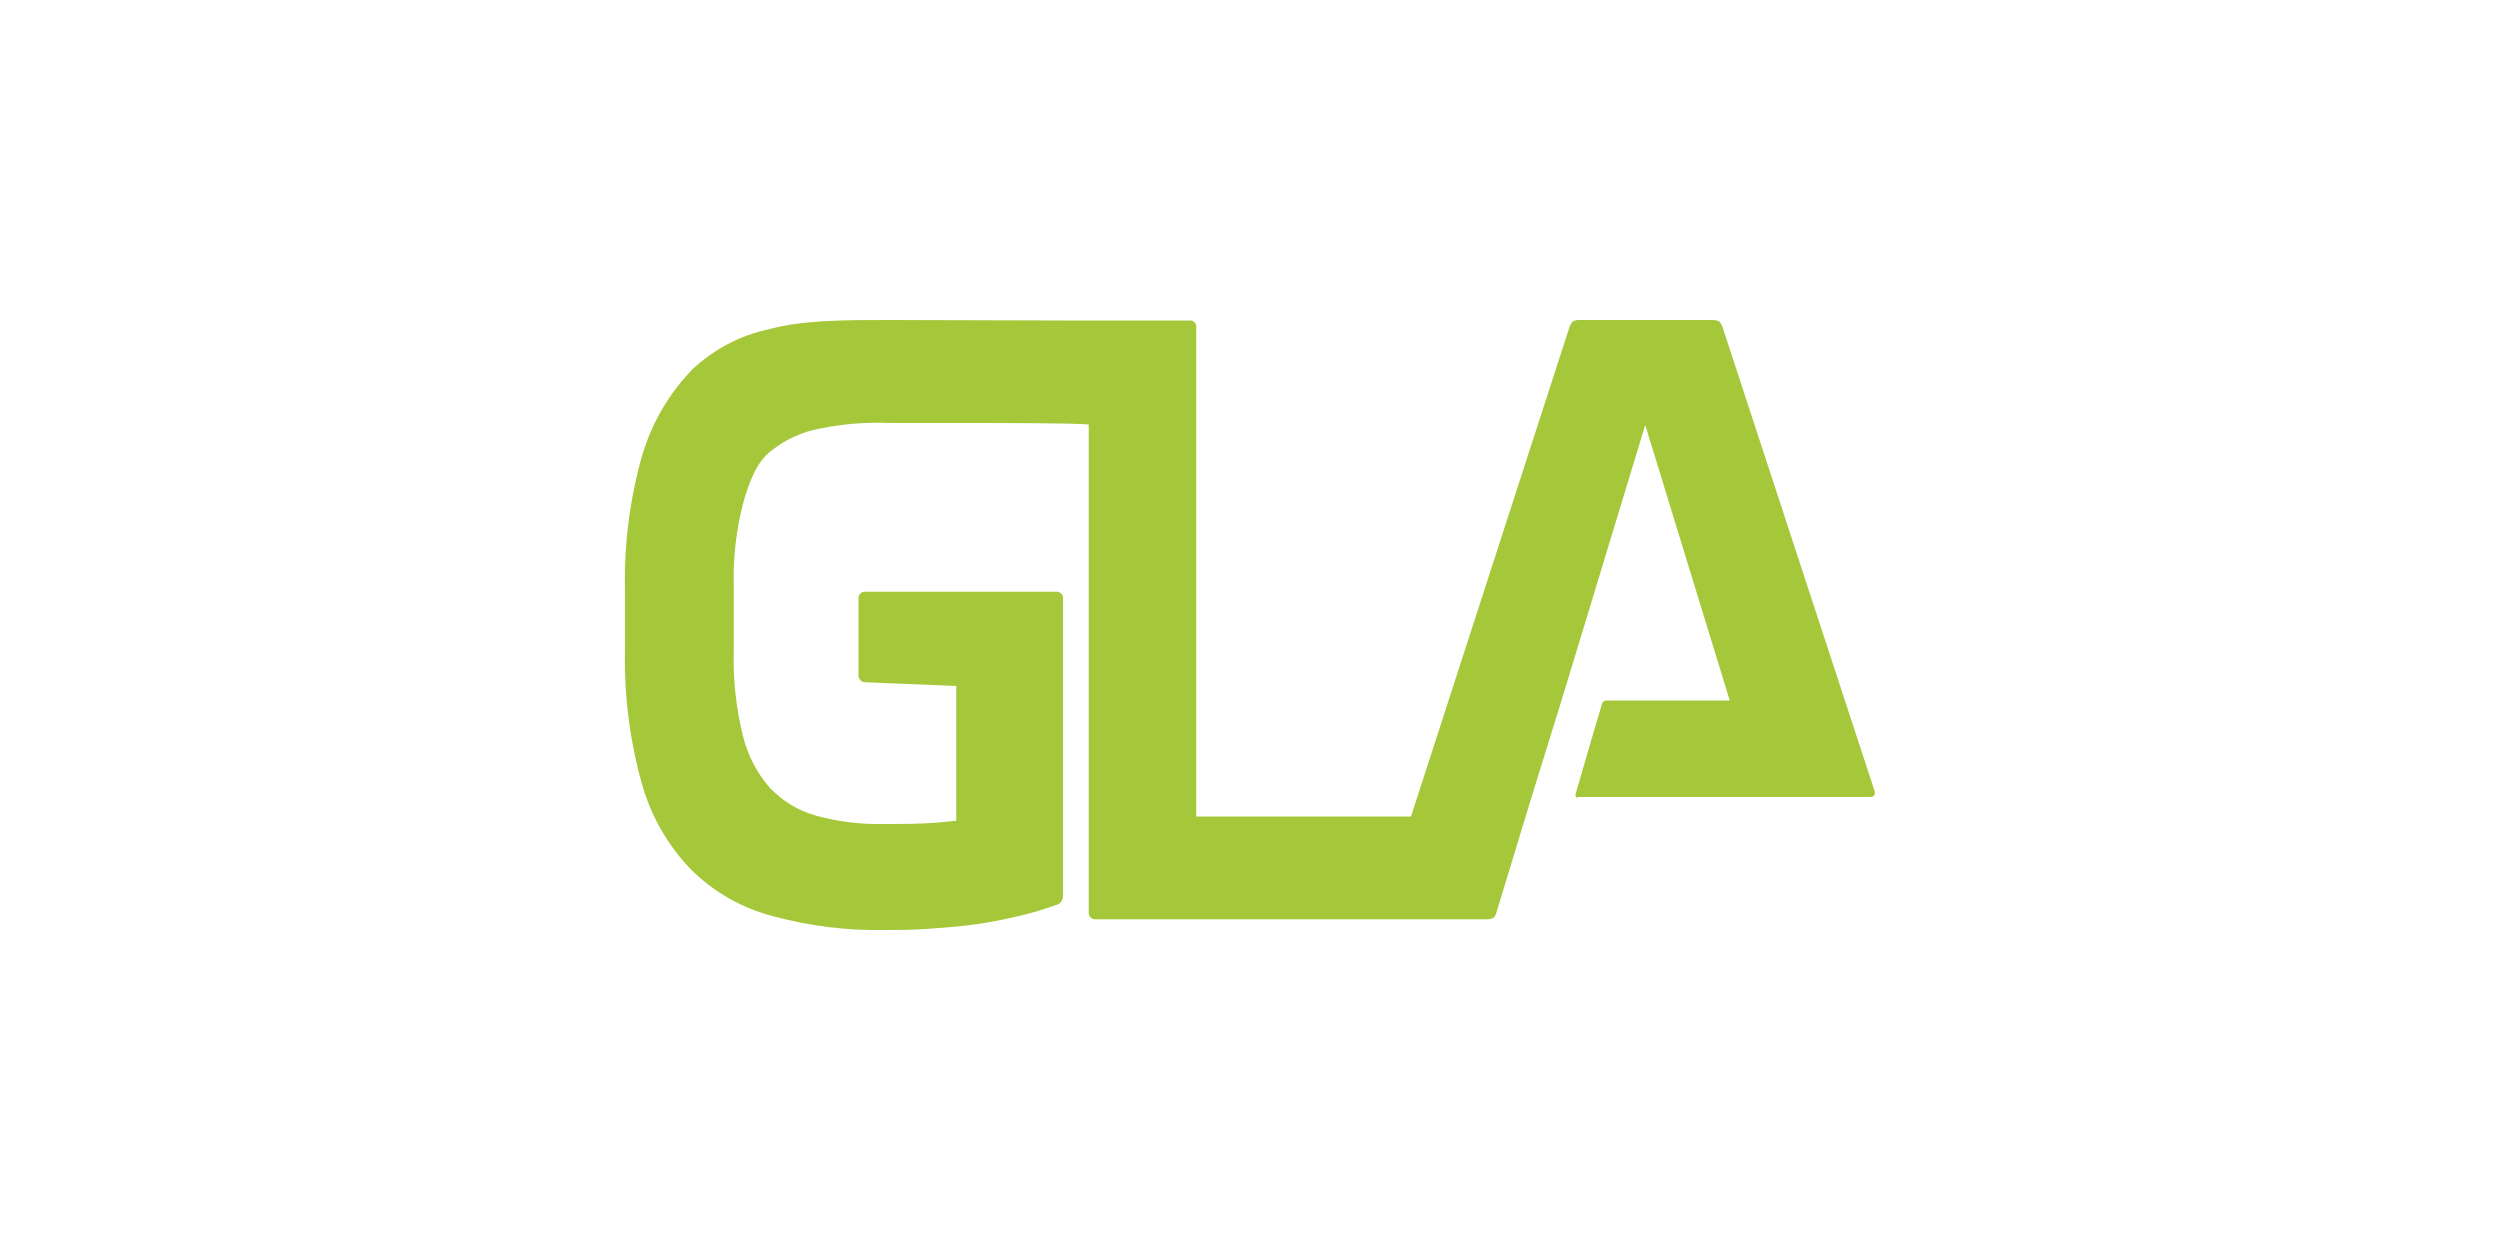 <?xml version="1.0" encoding="UTF-8"?>
<svg id="Ebene_2" xmlns="http://www.w3.org/2000/svg" viewBox="0 0 100 50">
  <defs>
    <style>
      .cls-1 {
        fill: none;
      }

      .cls-2 {
        fill: #a5c73a;
      }
    </style>
  </defs>
  <g id="Ebene_1-2" data-name="Ebene_1">
    <g>
      <path class="cls-2" d="M63.11,31.88h11.67c.19,0,.26-.09.19-.28l-6.07-18.52c-.03-.08-.07-.16-.13-.22-.08-.04-.16-.06-.25-.06h-5.35c-.09,0-.18.01-.26.06-.06.06-.1.14-.13.22l-6.34,19.58h-8.59V13.1c.02-.14-.08-.26-.22-.28-.01,0-.02,0-.04,0h-5.02l-7.04-.02c-1.69,0-3.46,0-4.77.37-1.15.24-2.21.8-3.07,1.61-.94.97-1.63,2.16-2.01,3.46-.49,1.73-.72,3.53-.68,5.33v2.39c-.04,1.81.18,3.62.67,5.37.36,1.3,1.04,2.49,1.98,3.46.91.9,2.04,1.54,3.28,1.86,1.45.39,2.95.58,4.45.55.52,0,1.06,0,1.63-.04.57-.04,1.15-.08,1.73-.15.58-.07,1.17-.18,1.76-.31.59-.13,1.17-.29,1.74-.5.18-.04.29-.2.28-.38v-11.86c.02-.14-.08-.27-.22-.29-.02,0-.05,0-.07,0h-7.6c-.14-.02-.27.08-.29.22,0,.02,0,.05,0,.07v3.02c-.02.15.09.29.23.31.02,0,.04,0,.06,0l3.62.15v5.39c-.44.05-.9.09-1.38.11-.47.02-.99.02-1.54.02-.9.02-1.8-.09-2.67-.33-.71-.19-1.35-.58-1.86-1.11-.53-.6-.9-1.33-1.09-2.11-.26-1.08-.39-2.19-.36-3.3v-2.7c-.03-1.11.1-2.22.38-3.3.25-.88.56-1.68,1.16-2.11.55-.43,1.19-.72,1.87-.85.95-.2,1.91-.27,2.88-.23h2.2c2.15,0,5.14,0,5.71.06v19.5c-.02.14.08.27.22.29.02,0,.05,0,.07,0h15.65c.09,0,.18-.01.25-.06.06-.06.1-.13.12-.22l1.4-4.6,1.2-3.87,3.35-11.02,3.38,11.02h-4.94c-.07,0-.13.04-.16.1-.03.09-.83,2.81-1.07,3.65,0,.05,0,.14.08.14"/>
      <rect class="cls-1" width="100" height="50"/>
    </g>
  </g>
</svg>